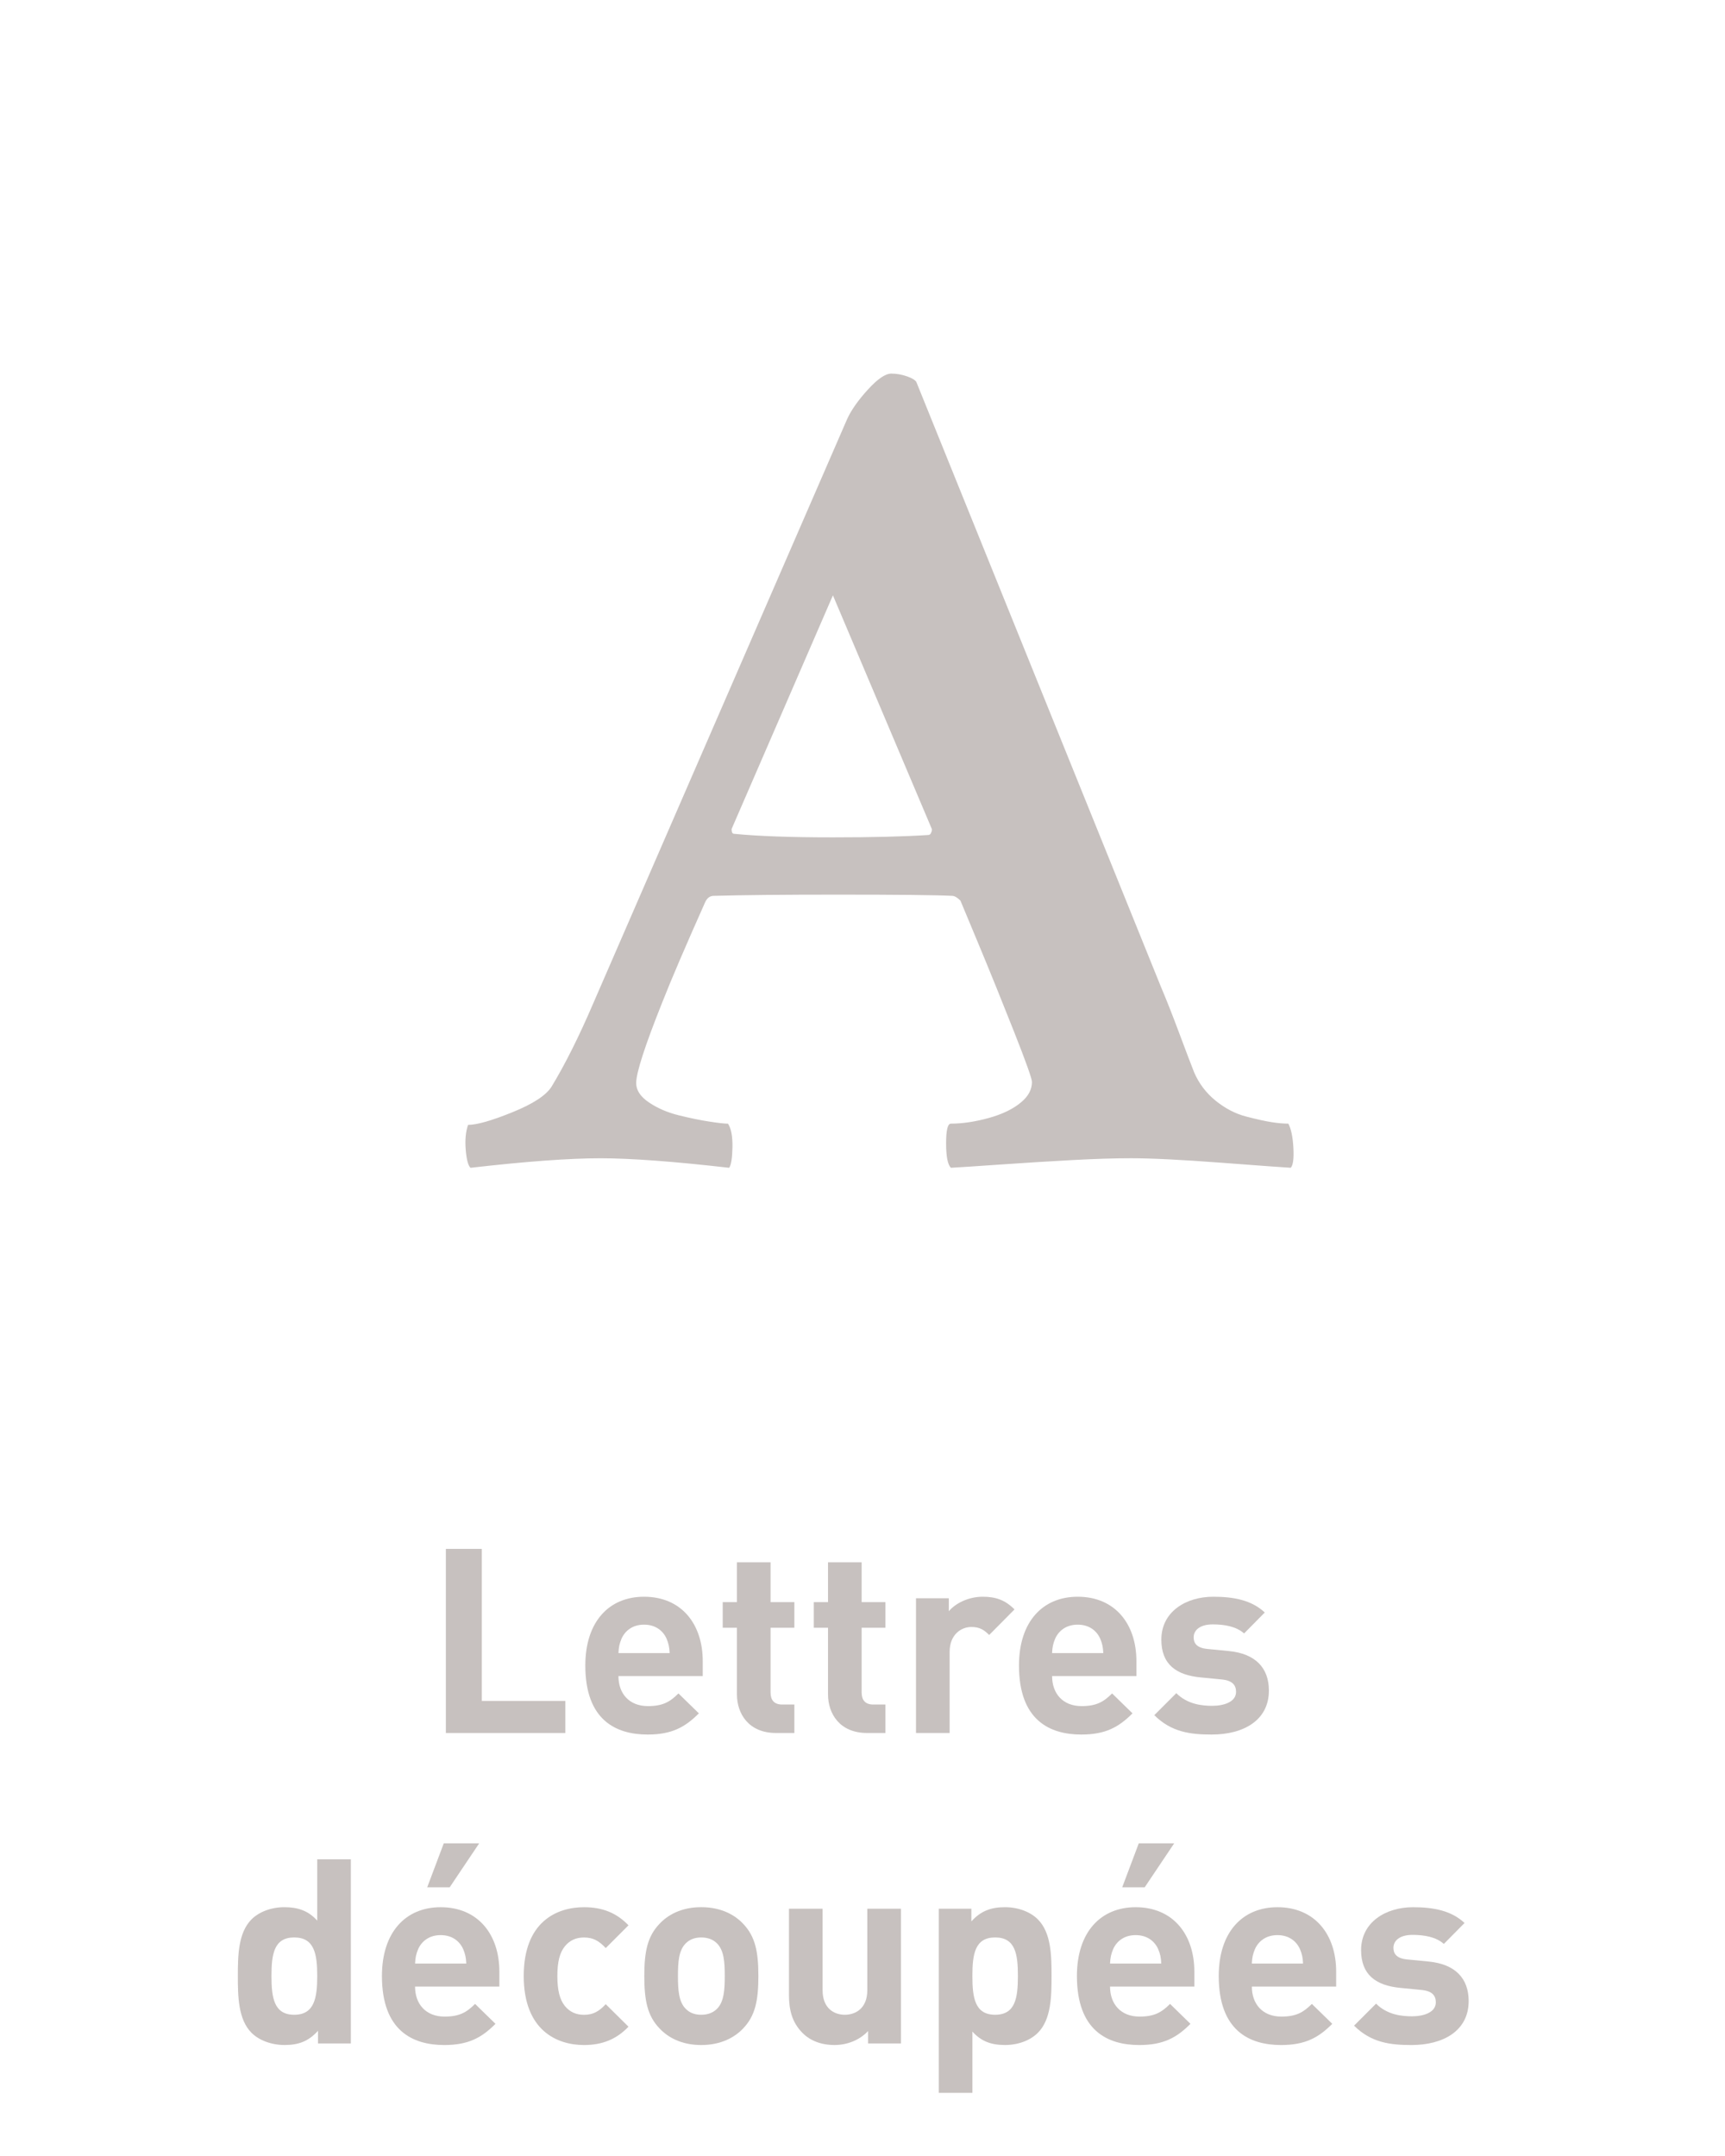 <?xml version="1.0" encoding="utf-8"?>
<!-- Generator: Adobe Illustrator 16.0.3, SVG Export Plug-In . SVG Version: 6.00 Build 0)  -->
<!DOCTYPE svg PUBLIC "-//W3C//DTD SVG 1.1//EN" "http://www.w3.org/Graphics/SVG/1.1/DTD/svg11.dtd">
<svg version="1.1" id="Calque_1" xmlns:x="http://ns.adobe.com/Extensibility/1.0/" xmlns:i="http://ns.adobe.com/AdobeIllustrator/10.0/" xmlns:graph="http://ns.adobe.com/Graphs/1.0/"
	 xmlns="http://www.w3.org/2000/svg" xmlns:xlink="http://www.w3.org/1999/xlink" xmlns:a="http://ns.adobe.com/AdobeSVGViewerExtensions/3.0/"
	 x="0px" y="0px" width="80px" height="100px" viewBox="0 0 80 100" enable-background="new 0 0 80 100" xml:space="preserve">
<g enable-background="new    ">
	<path fill="#C7C1BF" d="M20.678,80.38v-8.539h1.667v7.052h3.874v1.487H20.678z"/>
	<path fill="#C7C1BF" d="M28.681,77.741c0,0.804,0.492,1.392,1.368,1.392c0.684,0,1.019-0.192,1.415-0.588l0.947,0.924
		c-0.635,0.636-1.247,0.983-2.375,0.983c-1.475,0-2.891-0.672-2.891-3.202c0-2.039,1.104-3.19,2.723-3.19
		c1.739,0,2.723,1.271,2.723,2.986v0.695H28.681z M30.912,76.002c-0.168-0.371-0.516-0.647-1.043-0.647s-0.875,0.276-1.043,0.647
		c-0.096,0.229-0.132,0.396-0.144,0.672h2.375C31.043,76.398,31.008,76.23,30.912,76.002z"/>
	<path fill="#C7C1BF" d="M35.988,80.38c-1.271,0-1.811-0.899-1.811-1.787v-3.094h-0.66v-1.188h0.66v-1.848h1.559v1.848h1.104v1.188
		h-1.104v2.998c0,0.359,0.168,0.563,0.54,0.563h0.564v1.319H35.988z"/>
	<path fill="#C7C1BF" d="M40.212,80.38c-1.271,0-1.811-0.899-1.811-1.787v-3.094h-0.66v-1.188h0.66v-1.848h1.559v1.848h1.104v1.188
		H39.96v2.998c0,0.359,0.168,0.563,0.54,0.563h0.564v1.319H40.212z"/>
	<path fill="#C7C1BF" d="M45.875,75.834c-0.239-0.239-0.443-0.371-0.827-0.371c-0.479,0-1.007,0.359-1.007,1.151v3.766h-1.56v-6.249
		h1.522v0.601c0.301-0.36,0.9-0.672,1.572-0.672c0.611,0,1.043,0.155,1.475,0.588L45.875,75.834z"/>
	<path fill="#C7C1BF" d="M48.793,77.741c0,0.804,0.492,1.392,1.367,1.392c0.684,0,1.02-0.192,1.415-0.588l0.947,0.924
		c-0.636,0.636-1.247,0.983-2.374,0.983c-1.476,0-2.891-0.672-2.891-3.202c0-2.039,1.104-3.19,2.723-3.19
		c1.738,0,2.723,1.271,2.723,2.986v0.695H48.793z M51.023,76.002c-0.168-0.371-0.516-0.647-1.043-0.647
		c-0.528,0-0.876,0.276-1.044,0.647c-0.096,0.229-0.132,0.396-0.144,0.672h2.375C51.155,76.398,51.119,76.23,51.023,76.002z"/>
	<path fill="#C7C1BF" d="M56.195,80.452c-0.982,0-1.871-0.108-2.662-0.899l1.02-1.02c0.516,0.516,1.188,0.587,1.667,0.587
		c0.54,0,1.104-0.18,1.104-0.647c0-0.312-0.168-0.527-0.659-0.575l-0.984-0.096c-1.127-0.108-1.822-0.601-1.822-1.752
		c0-1.295,1.139-1.99,2.41-1.99c0.972,0,1.787,0.168,2.387,0.731l-0.959,0.972c-0.359-0.324-0.912-0.42-1.451-0.42
		c-0.624,0-0.888,0.288-0.888,0.6c0,0.228,0.096,0.491,0.647,0.54l0.983,0.096c1.235,0.12,1.859,0.779,1.859,1.835
		C58.847,79.792,57.671,80.452,56.195,80.452z"/>
	<path fill="#C7C1BF" d="M14.748,94.78v-0.588c-0.432,0.479-0.888,0.66-1.547,0.66c-0.611,0-1.187-0.216-1.535-0.564
		c-0.624-0.623-0.635-1.702-0.635-2.638s0.012-2.003,0.635-2.627c0.348-0.348,0.912-0.563,1.523-0.563
		c0.636,0,1.115,0.168,1.523,0.623v-2.842h1.559v8.539H14.748z M13.645,89.863c-0.936,0-1.055,0.768-1.055,1.787
		c0,1.019,0.12,1.799,1.055,1.799s1.067-0.78,1.067-1.799C14.712,90.631,14.58,89.863,13.645,89.863z"/>
	<path fill="#C7C1BF" d="M19.249,92.142c0,0.804,0.492,1.392,1.368,1.392c0.684,0,1.019-0.192,1.415-0.588l0.947,0.924
		c-0.635,0.636-1.247,0.983-2.375,0.983c-1.475,0-2.891-0.672-2.891-3.202c0-2.039,1.104-3.19,2.723-3.19
		c1.739,0,2.723,1.271,2.723,2.986v0.695H19.249z M21.48,90.402c-0.168-0.371-0.516-0.647-1.043-0.647s-0.875,0.276-1.043,0.647
		c-0.096,0.229-0.132,0.396-0.144,0.672h2.375C21.612,90.799,21.576,90.631,21.48,90.402z M20.856,87.536h-1.043l0.768-2.039h1.643
		L20.856,87.536z"/>
	<path fill="#C7C1BF" d="M27.084,94.853c-1.248,0-2.795-0.672-2.795-3.202c0-2.531,1.547-3.19,2.795-3.19
		c0.863,0,1.511,0.264,2.063,0.839l-1.055,1.056c-0.324-0.348-0.6-0.491-1.007-0.491c-0.372,0-0.66,0.132-0.888,0.407
		c-0.24,0.3-0.348,0.72-0.348,1.38c0,0.659,0.108,1.091,0.348,1.391c0.228,0.276,0.516,0.408,0.888,0.408
		c0.408,0,0.684-0.145,1.007-0.492l1.055,1.044C28.595,94.576,27.948,94.853,27.084,94.853z"/>
	<path fill="#C7C1BF" d="M34.463,94.085c-0.384,0.407-1.02,0.768-1.943,0.768c-0.923,0-1.547-0.36-1.931-0.768
		c-0.564-0.588-0.708-1.296-0.708-2.435c0-1.128,0.144-1.835,0.708-2.423c0.384-0.408,1.007-0.768,1.931-0.768
		c0.924,0,1.56,0.359,1.943,0.768c0.563,0.588,0.708,1.295,0.708,2.423C35.171,92.789,35.027,93.497,34.463,94.085z M33.252,90.139
		c-0.18-0.18-0.42-0.275-0.732-0.275c-0.312,0-0.54,0.096-0.719,0.275c-0.324,0.324-0.36,0.863-0.36,1.512
		c0,0.647,0.036,1.199,0.36,1.522c0.18,0.181,0.408,0.276,0.719,0.276c0.312,0,0.552-0.096,0.732-0.276
		c0.324-0.323,0.36-0.875,0.36-1.522C33.612,91.002,33.576,90.463,33.252,90.139z"/>
	<path fill="#C7C1BF" d="M40.26,94.78v-0.576c-0.408,0.433-0.983,0.648-1.559,0.648c-0.624,0-1.127-0.204-1.476-0.552
		c-0.503-0.504-0.635-1.092-0.635-1.775v-3.994h1.559v3.778c0,0.852,0.54,1.14,1.031,1.14s1.043-0.288,1.043-1.14v-3.778h1.56v6.249
		H40.26z"/>
	<path fill="#C7C1BF" d="M48.131,94.288c-0.348,0.349-0.911,0.564-1.523,0.564c-0.635,0-1.104-0.168-1.511-0.624v2.843h-1.56v-8.54
		h1.512v0.588c0.432-0.479,0.899-0.659,1.559-0.659c0.612,0,1.176,0.216,1.523,0.563c0.624,0.624,0.636,1.691,0.636,2.627
		S48.755,93.665,48.131,94.288z M46.152,89.863c-0.936,0-1.056,0.768-1.056,1.787c0,1.019,0.12,1.799,1.056,1.799
		s1.055-0.78,1.055-1.799C47.207,90.631,47.088,89.863,46.152,89.863z"/>
	<path fill="#C7C1BF" d="M51.48,92.142c0,0.804,0.492,1.392,1.368,1.392c0.684,0,1.019-0.192,1.415-0.588l0.947,0.924
		c-0.635,0.636-1.247,0.983-2.375,0.983c-1.475,0-2.891-0.672-2.891-3.202c0-2.039,1.104-3.19,2.723-3.19
		c1.74,0,2.723,1.271,2.723,2.986v0.695H51.48z M53.712,90.402c-0.168-0.371-0.516-0.647-1.044-0.647
		c-0.527,0-0.875,0.276-1.043,0.647c-0.096,0.229-0.132,0.396-0.145,0.672h2.375C53.844,90.799,53.809,90.631,53.712,90.402z
		 M53.088,87.536h-1.043l0.768-2.039h1.643L53.088,87.536z"/>
	<path fill="#C7C1BF" d="M58.057,92.142c0,0.804,0.492,1.392,1.367,1.392c0.684,0,1.02-0.192,1.416-0.588l0.947,0.924
		c-0.636,0.636-1.248,0.983-2.375,0.983c-1.475,0-2.891-0.672-2.891-3.202c0-2.039,1.104-3.19,2.723-3.19
		c1.739,0,2.723,1.271,2.723,2.986v0.695H58.057z M60.287,90.402c-0.168-0.371-0.516-0.647-1.043-0.647s-0.875,0.276-1.043,0.647
		c-0.096,0.229-0.133,0.396-0.145,0.672h2.375C60.42,90.799,60.384,90.631,60.287,90.402z"/>
	<path fill="#C7C1BF" d="M65.46,94.853c-0.983,0-1.87-0.108-2.663-0.899l1.02-1.02c0.516,0.516,1.188,0.587,1.668,0.587
		c0.539,0,1.104-0.18,1.104-0.647c0-0.312-0.168-0.527-0.66-0.575l-0.983-0.096c-1.128-0.108-1.823-0.601-1.823-1.752
		c0-1.295,1.14-1.99,2.411-1.99c0.972,0,1.786,0.168,2.387,0.731l-0.96,0.972c-0.359-0.324-0.911-0.42-1.451-0.42
		c-0.623,0-0.887,0.288-0.887,0.6c0,0.228,0.096,0.491,0.646,0.54l0.984,0.096c1.234,0.12,1.859,0.779,1.859,1.835
		C68.111,94.192,66.936,94.853,65.46,94.853z"/>
</g>
<g>
	<path fill="#C7C1BF" d="M27.517,46.527L39.291,19.43c0.185-0.405,0.501-0.857,0.954-1.355c0.451-0.497,0.815-0.746,1.091-0.746
		c0.239,0,0.479,0.041,0.719,0.124c0.239,0.084,0.388,0.171,0.442,0.264l11.337,28.038c0.258,0.607,0.543,1.331,0.857,2.171
		c0.313,0.839,0.543,1.442,0.69,1.813c0.222,0.516,0.553,0.954,0.995,1.313s0.913,0.604,1.41,0.734
		c0.498,0.129,0.895,0.217,1.189,0.263s0.553,0.068,0.774,0.068c0.128,0.24,0.207,0.613,0.234,1.12
		c0.027,0.508-0.014,0.815-0.124,0.927c-0.332-0.019-1.41-0.097-3.235-0.235c-1.825-0.138-3.217-0.207-4.175-0.207
		c-0.756,0-1.649,0.027-2.682,0.083c-1.033,0.055-2.148,0.124-3.346,0.207c-1.198,0.083-1.973,0.134-2.322,0.152
		c-0.148-0.147-0.222-0.525-0.222-1.134s0.073-0.913,0.222-0.913c0.534,0,1.119-0.087,1.755-0.262
		c0.637-0.176,1.138-0.42,1.508-0.734c0.331-0.276,0.497-0.59,0.497-0.94c0-0.147-0.276-0.923-0.829-2.324
		c-0.554-1.401-1.106-2.767-1.659-4.094l-0.829-1.99c-0.148-0.148-0.277-0.222-0.388-0.222c-0.7-0.036-2.47-0.056-5.308-0.056
		c-2.542,0-4.458,0.02-5.748,0.056c-0.166,0-0.295,0.093-0.387,0.277c-0.921,2.064-1.585,3.613-1.99,4.646
		c-0.812,2.028-1.217,3.283-1.217,3.762c0,0.333,0.198,0.632,0.595,0.899c0.396,0.268,0.857,0.466,1.383,0.596
		c0.525,0.129,0.995,0.227,1.409,0.29c0.414,0.065,0.704,0.097,0.871,0.097c0.146,0.222,0.216,0.586,0.207,1.093
		c-0.01,0.507-0.061,0.824-0.152,0.954c-2.58-0.295-4.57-0.442-5.971-0.442c-1.438,0-3.447,0.147-6.027,0.442
		c-0.111-0.111-0.184-0.392-0.221-0.844c-0.037-0.451,0-0.834,0.11-1.147c0.406,0,1.087-0.193,2.046-0.582
		c0.958-0.387,1.566-0.782,1.825-1.189C26.207,49.367,26.853,48.077,27.517,46.527z M38.628,27.613l-4.699,10.839
		c0,0.147,0.037,0.221,0.111,0.221c1.105,0.111,2.634,0.166,4.587,0.166c1.805,0,3.279-0.036,4.423-0.11
		c0.036,0,0.073-0.018,0.11-0.056c0.036-0.073,0.056-0.128,0.056-0.165v-0.056L38.628,27.613z"/>
</g>
</svg>
